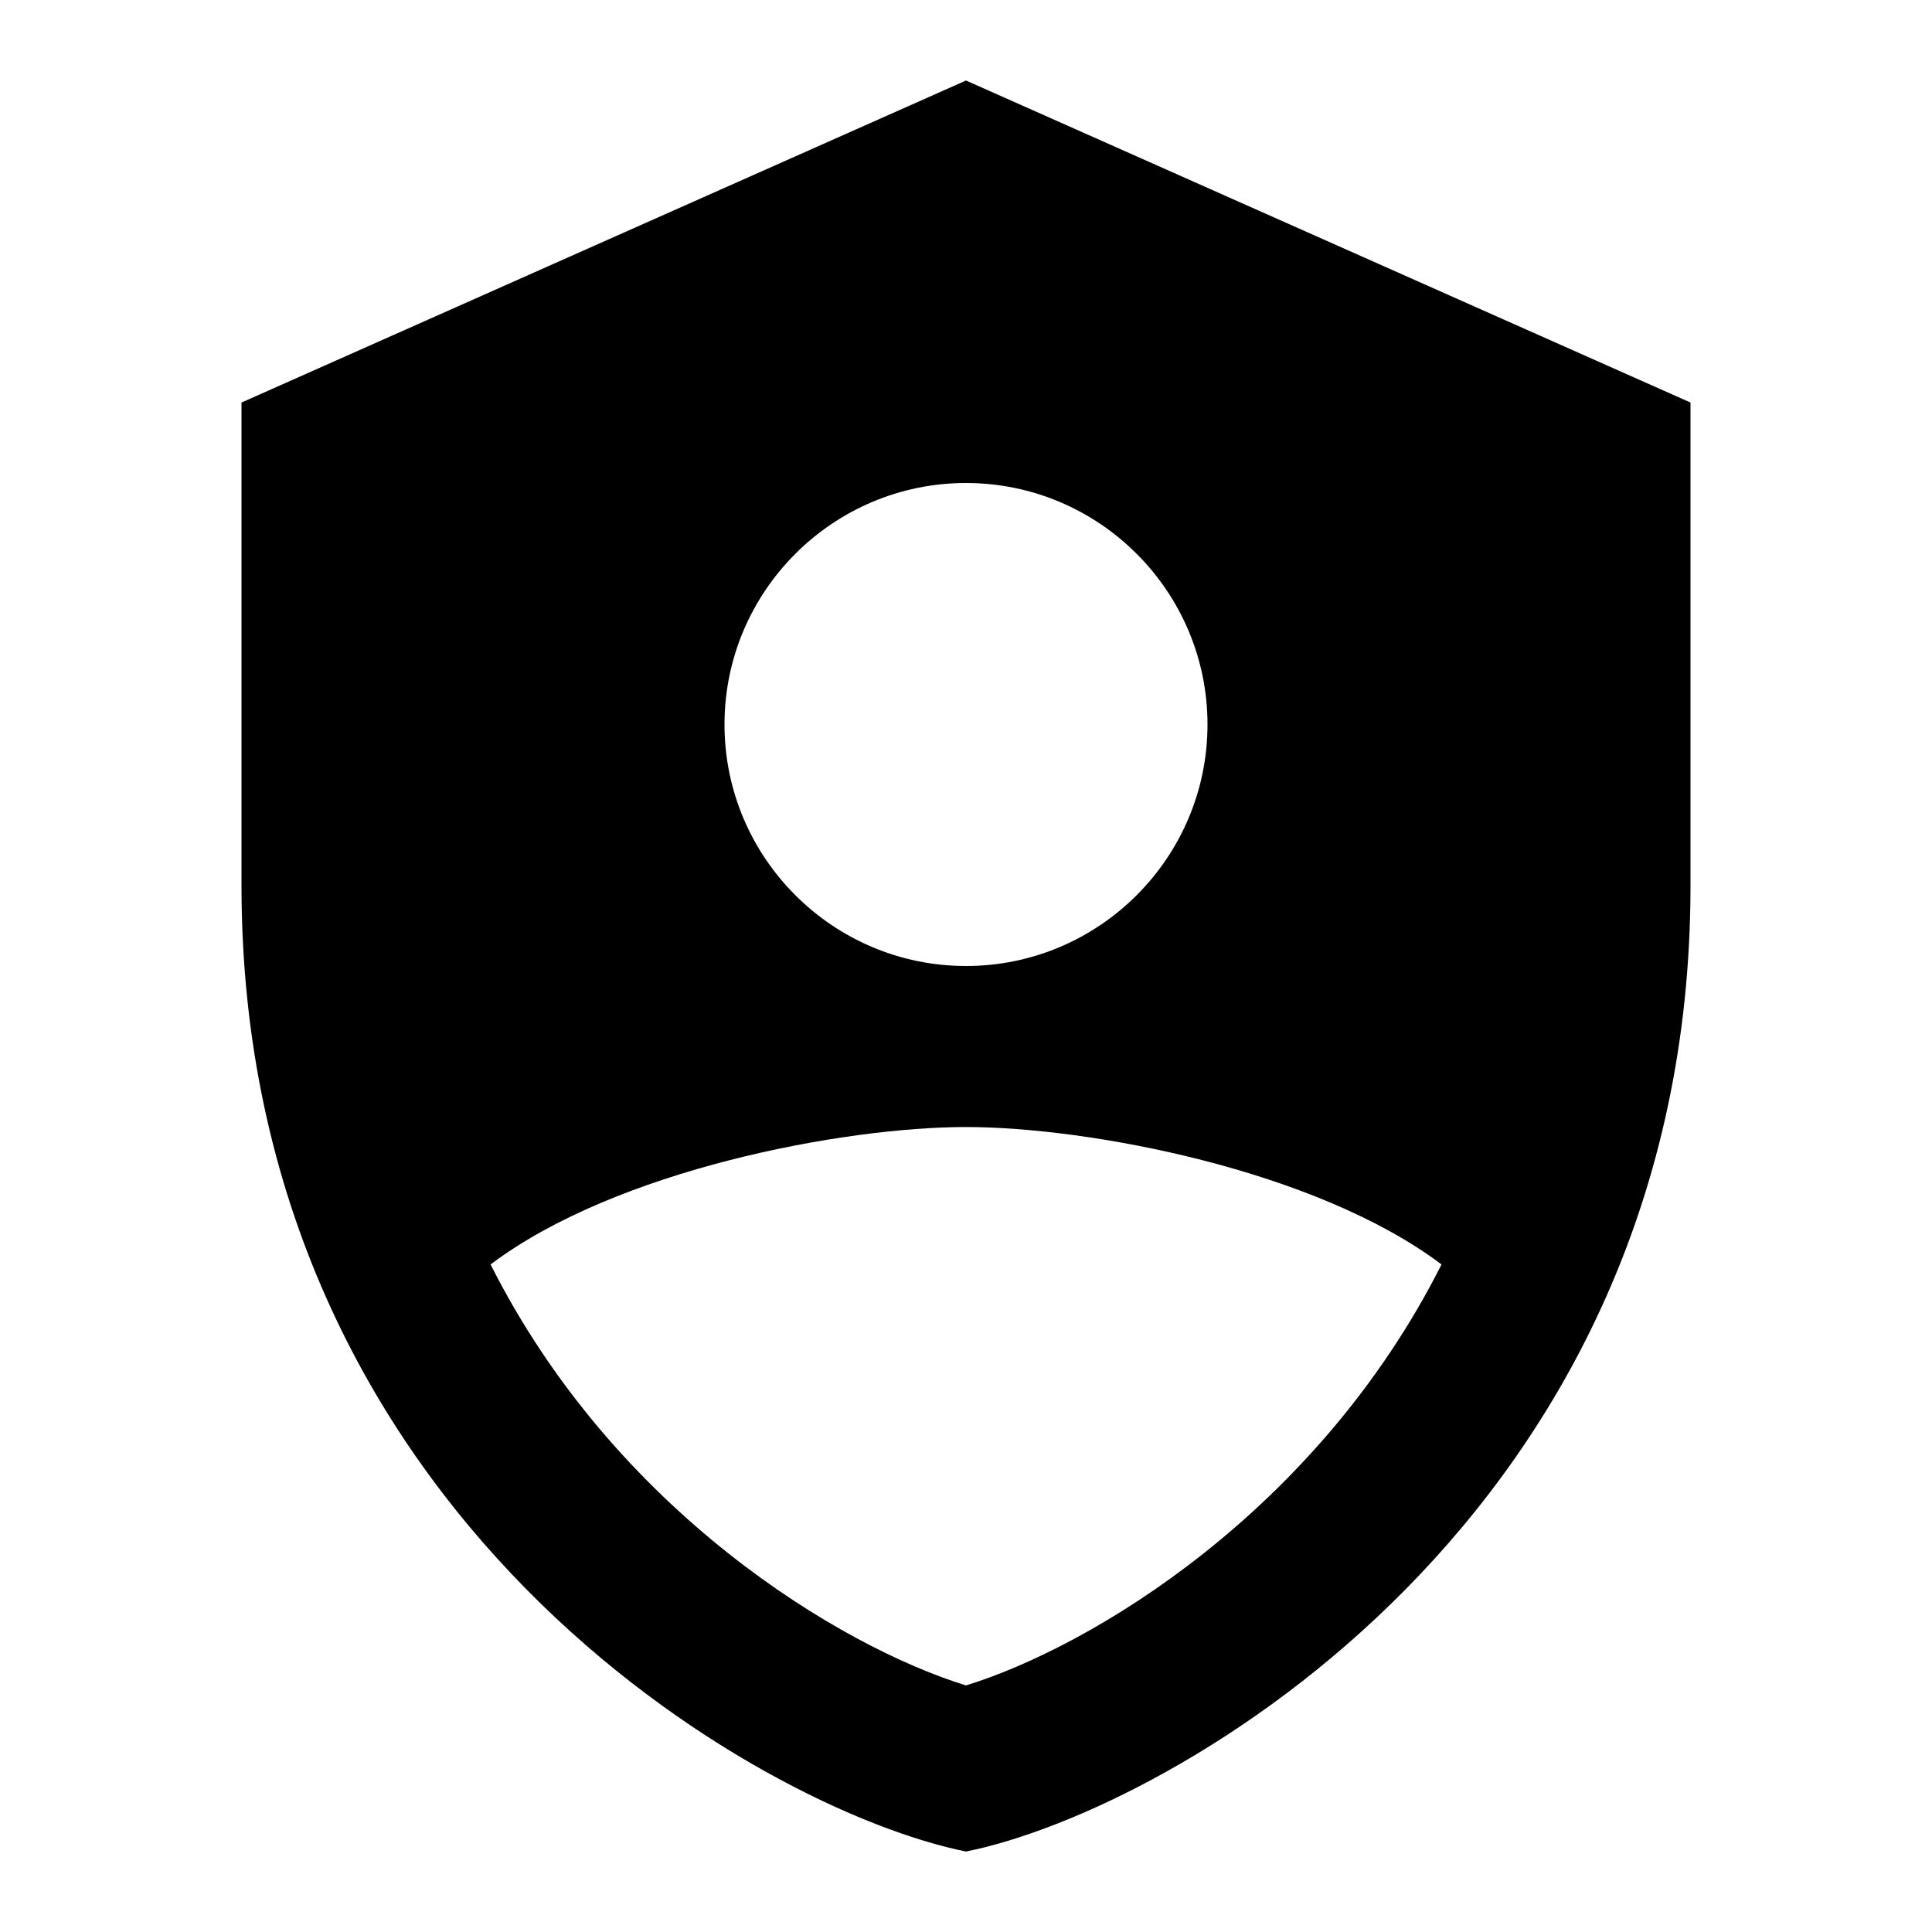 <?xml version="1.0" encoding="UTF-8"?>
<svg xmlns="http://www.w3.org/2000/svg" width="40" height="40" viewBox="0 0 40 40" fill="none">
  <path d="M20 1.667L5 8.334C5 8.334 5 15 5 18.334C5 31.384 15.732 37.477 20 38.334C24.268 37.477 35 31.384 35 18.334C35 15 35 8.334 35 8.334L20 1.667ZM20 10C22.757 10 25 12.244 25 15C25 17.757 22.757 20 20 20C17.243 20 15 17.757 15 15C15 12.244 17.243 10 20 10ZM20 34.895C17.413 34.097 12.732 31.295 10.157 26.179C12.755 24.219 17.46 23.334 20 23.334C22.54 23.334 27.243 24.219 29.845 26.179C27.268 31.295 22.587 34.097 20 34.895Z" fill="black"></path>
</svg>

